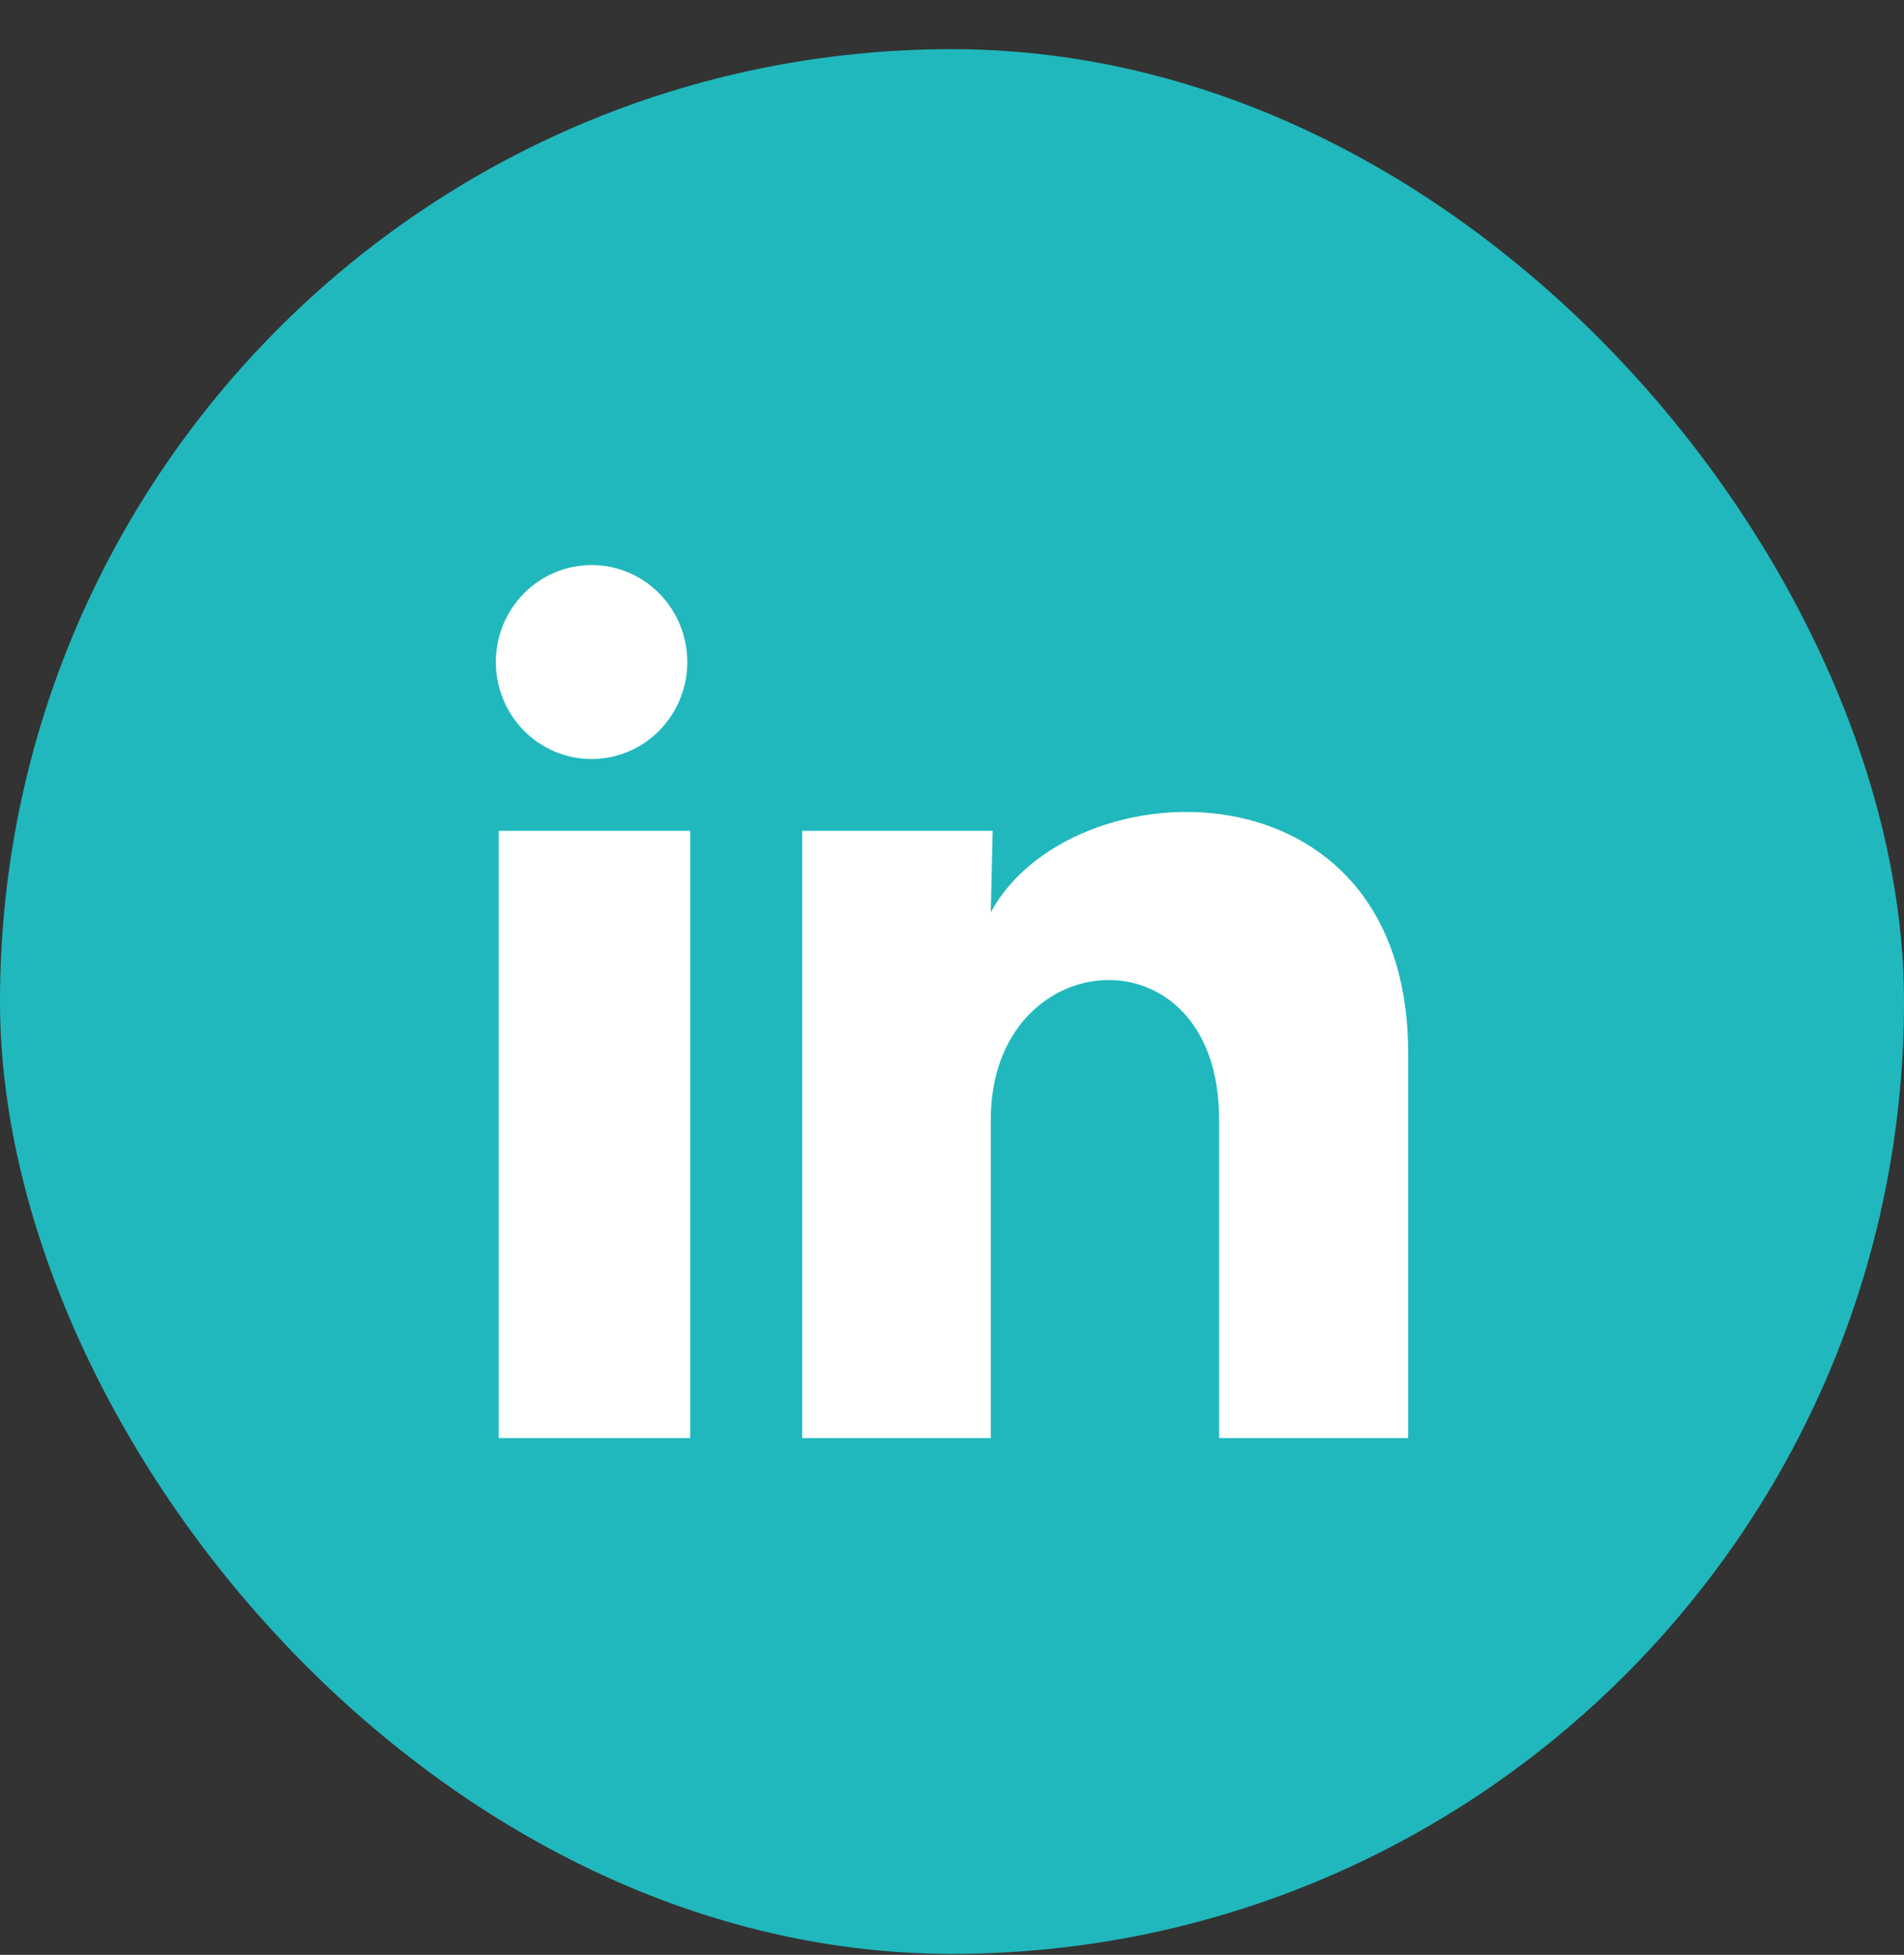 <svg width="38" height="39" viewBox="0 0 38 39" fill="none" xmlns="http://www.w3.org/2000/svg">
<rect x="0" y="0" width="38" height="39" fill="#333333" stroke="none"/>
<rect y="0.981" width="38" height="38" rx="19" fill="#20B8BD"/>
<path d="M13.717 13.209C13.717 13.722 13.515 14.214 13.157 14.577C12.799 14.94 12.312 15.143 11.806 15.143C11.299 15.143 10.813 14.939 10.455 14.576C10.097 14.213 9.896 13.72 9.896 13.207C9.896 12.694 10.098 12.202 10.456 11.839C10.815 11.476 11.301 11.273 11.808 11.273C12.314 11.273 12.8 11.477 13.158 11.84C13.517 12.204 13.717 12.696 13.717 13.209ZM13.775 16.576H9.953V28.69H13.775V16.576ZM19.812 16.576H16.01V28.69H19.774V22.333C19.774 18.792 24.331 18.463 24.331 22.333V28.69H28.104V21.017C28.104 15.047 21.36 15.27 19.774 18.201L19.812 16.576Z" fill="white"/>
</svg>